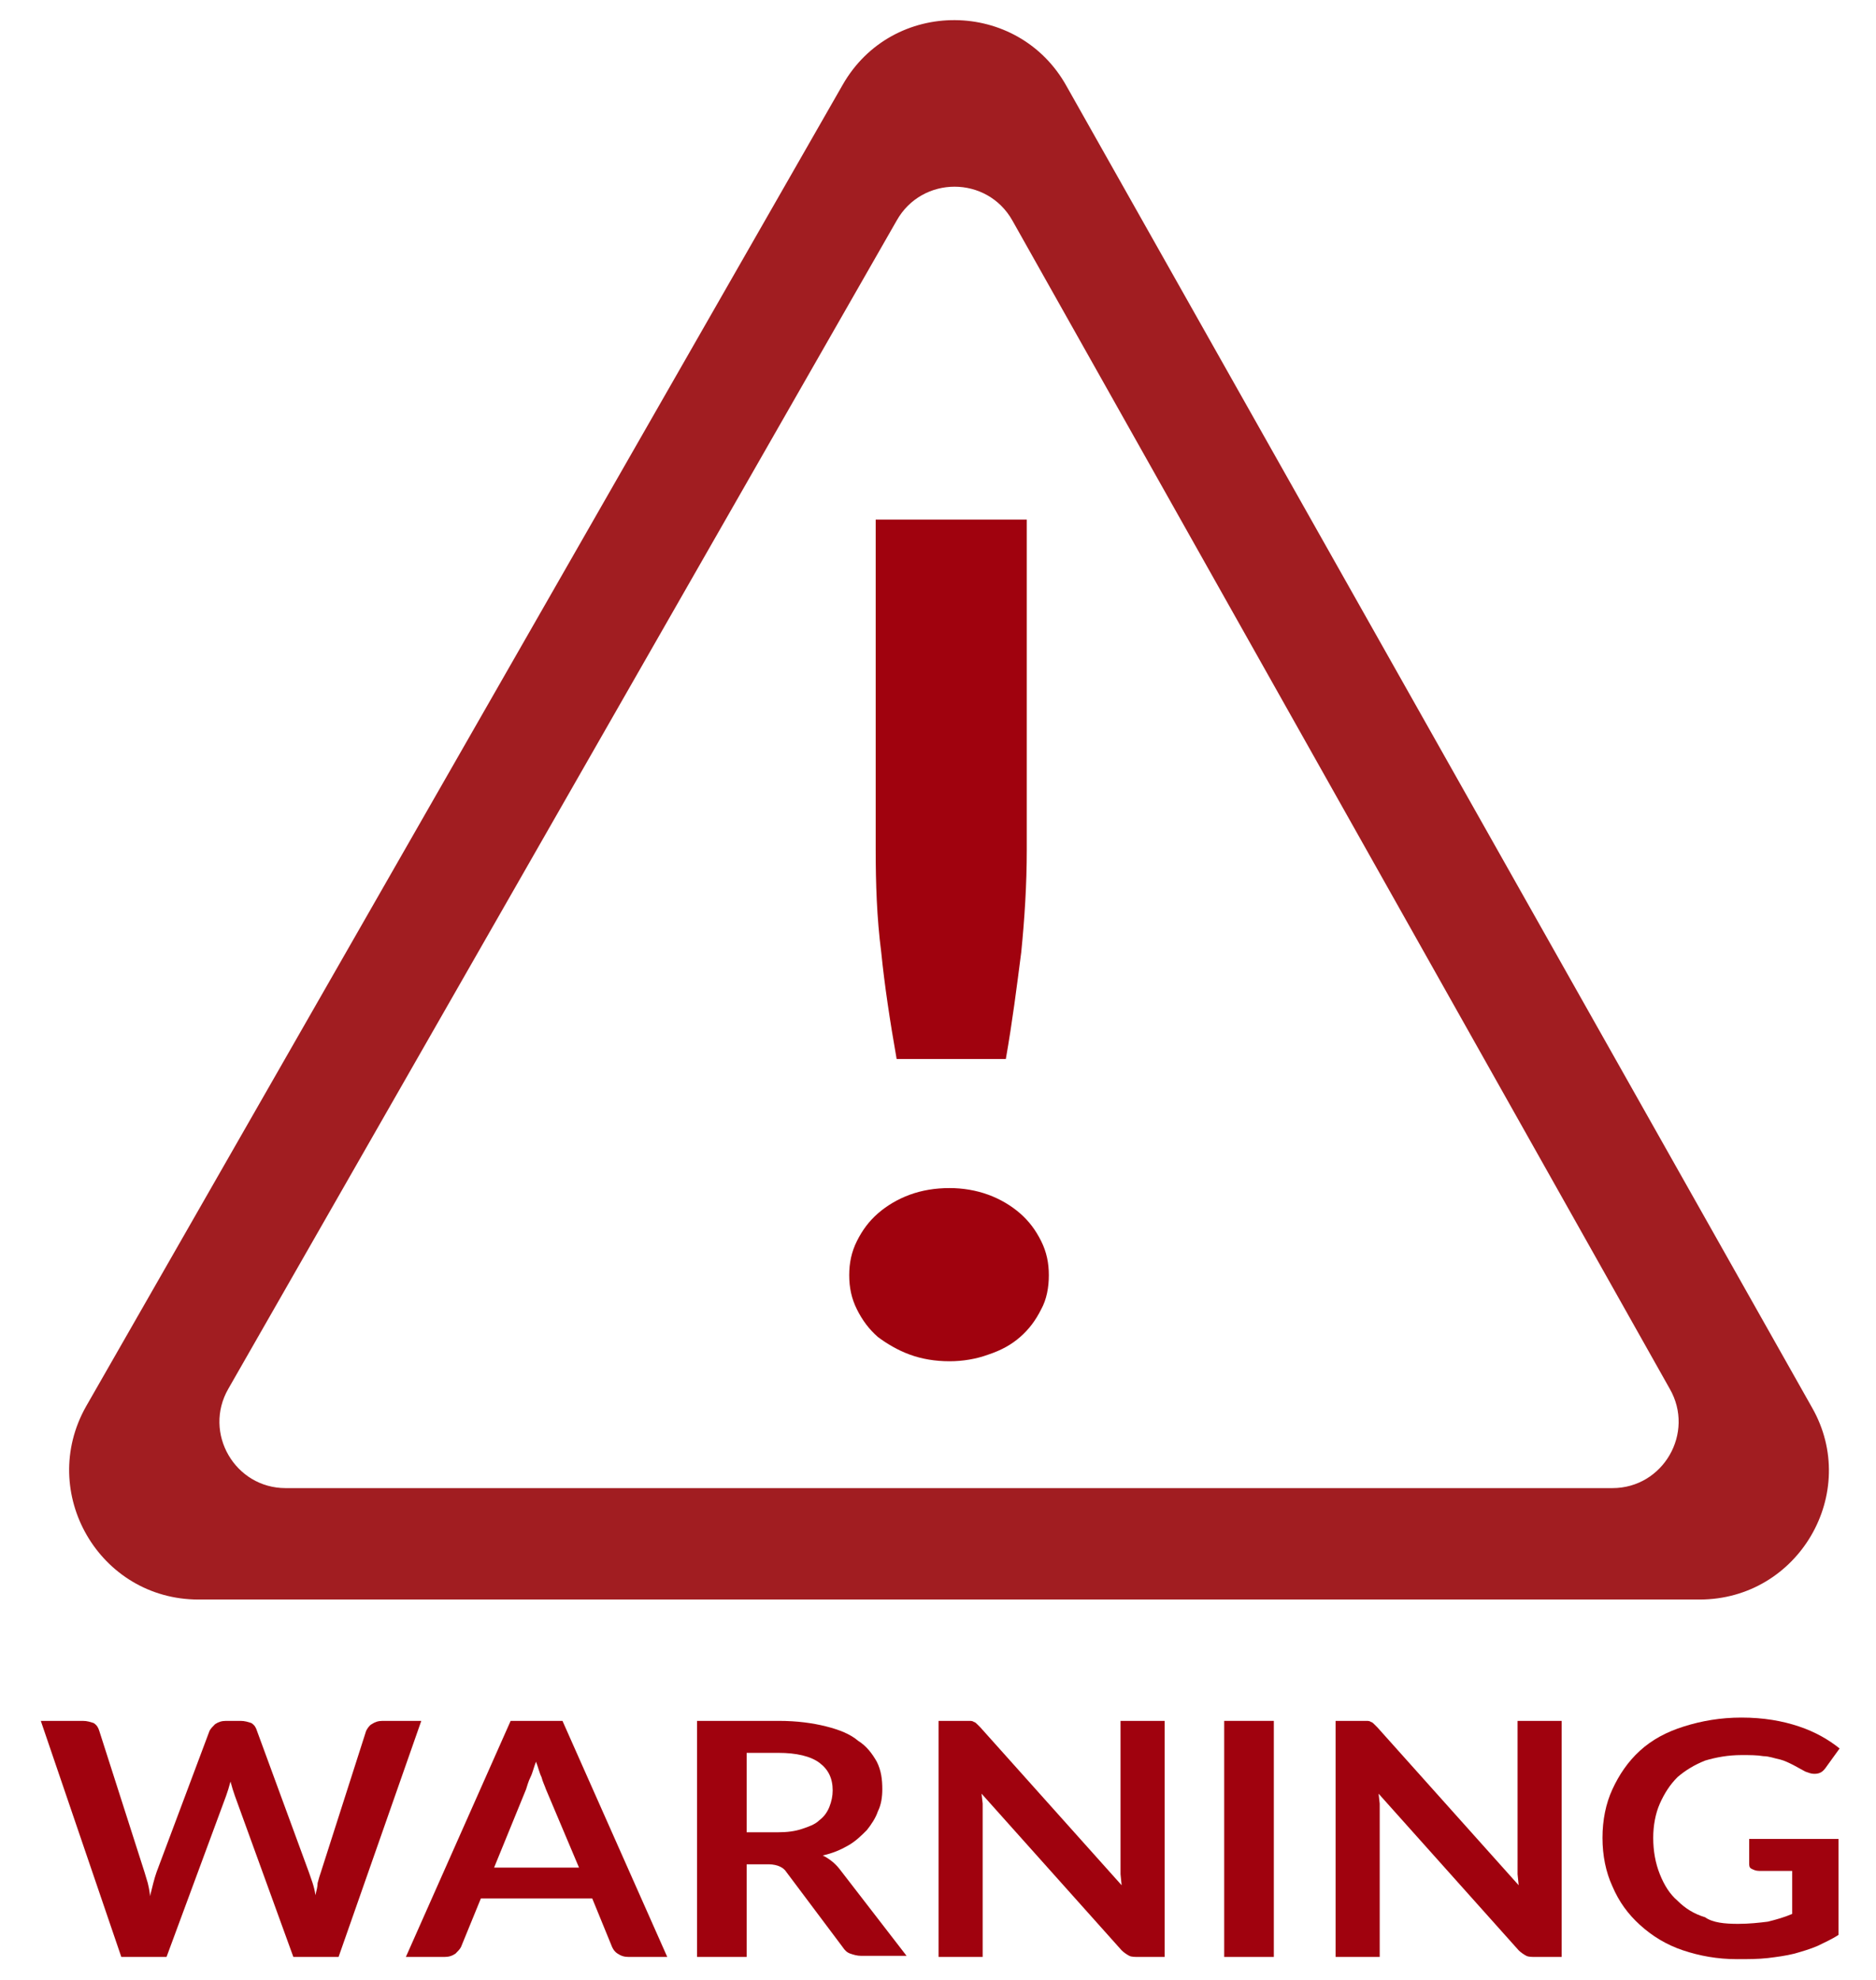 <svg xmlns="http://www.w3.org/2000/svg" width="170.1" height="179.5"><path fill="#A0020E" d="M77 115.6c0-1.1.2-2.1.7-3.1.5-1 1.1-1.8 1.9-2.5.8-.7 1.8-1.3 2.9-1.7 1.1-.4 2.3-.6 3.6-.6 1.2 0 2.4.2 3.5.6 1.1.4 2.1 1 2.9 1.7.8.7 1.4 1.5 1.9 2.5s.7 2 .7 3.1-.2 2.2-.7 3.1c-.5 1-1.1 1.8-1.9 2.5-.8.7-1.7 1.2-2.9 1.6-1.1.4-2.3.6-3.5.6-1.3 0-2.5-.2-3.6-.6-1.1-.4-2.1-1-2.9-1.6-.8-.7-1.4-1.5-1.9-2.5s-.7-2-.7-3.1zm16.1-68.5v29.9c0 3.2-.2 6.3-.5 9.3-.4 3.1-.8 6.3-1.4 9.7h-9.9c-.6-3.4-1.1-6.7-1.4-9.7-.4-3.1-.5-6.2-.5-9.3v-29.9h13.7z"/><path fill="#A0020E" d="M3.7 156h3.8c.4 0 .7.1 1 .2.3.2.4.4.5.7l4.1 12.8.3 1s.2.8.2 1.2l.3-1.2c.1-.4.2-.7.3-1l4.8-12.8c.1-.2.3-.4.5-.6.3-.2.6-.3 1-.3h1.3c.4 0 .7.1 1 .2.3.2.4.4.5.7l4.7 12.8c.2.6.5 1.3.6 2.1.1-.4.2-.8.2-1.1.1-.4.2-.7.3-1l4.1-12.8c.1-.2.3-.5.5-.6.3-.2.6-.3 1-.3h3.5l-7.5 21.4h-4.1l-5.3-14.6-.2-.6-.2-.7-.2.7-.2.6-5.4 14.6h-4.1l-7.3-21.4z"/><path fill="#A0020E" d="M60.5 177.4h-3.5c-.4 0-.7-.1-1-.3-.3-.2-.4-.4-.5-.6l-1.8-4.4h-10.1l-1.8 4.4c-.1.2-.3.4-.5.6-.3.2-.6.3-1 .3h-3.5l9.5-21.4h4.7l9.5 21.4zm-15.7-8.1h7.7l-3-7.1c-.1-.3-.3-.7-.4-1.1-.2-.4-.3-.9-.5-1.4-.2.5-.3 1-.5 1.4-.2.4-.3.8-.4 1.1l-2.9 7.1z"/><path fill="#A0020E" d="M67.7 169v8.4h-4.5v-21.4h7.4c1.7 0 3.1.2 4.3.5 1.2.3 2.2.7 2.9 1.3.8.5 1.3 1.2 1.7 1.9.4.8.5 1.6.5 2.5 0 .7-.1 1.4-.4 2-.2.6-.6 1.2-1 1.7-.5.5-1 1-1.7 1.4-.7.4-1.4.7-2.3.9.6.3 1.1.7 1.5 1.2l6.1 7.9h-4.1c-.4 0-.7-.1-1-.2-.3-.1-.5-.3-.7-.6l-5.1-6.8c-.2-.3-.4-.4-.6-.5-.2-.1-.6-.2-1-.2h-2zm0-2.9h2.8c.9 0 1.6-.1 2.2-.3.6-.2 1.2-.4 1.6-.8.4-.3.7-.7.9-1.2.2-.5.3-1 .3-1.5 0-1.1-.4-1.9-1.2-2.5-.8-.6-2.1-.9-3.7-.9h-2.9v7.2z"/><path fill="#A0020E" d="M87.9 156c.1 0 .3 0 .4.1.1 0 .2.1.3.2l.3.3 12.8 14.3-.1-1v-13.9h4v21.4h-2.3c-.4 0-.7 0-.9-.1s-.5-.3-.7-.5l-12.7-14.2.1.9v13.9h-4v-21.4h2.8z"/><path fill="#A0020E" d="M115.5 177.4h-4.5v-21.4h4.5v21.4z"/><path fill="#A0020E" d="M123.9 156c.1 0 .3 0 .4.1.1 0 .2.1.3.2l.3.3 12.8 14.3-.1-1v-13.9h4v21.4h-2.3c-.4 0-.7 0-.9-.1-.2-.1-.5-.3-.7-.5l-12.7-14.2.1.9v13.9h-4v-21.4h2.8z"/><path fill="#A0020E" d="M157.6 174.4c1 0 1.9-.1 2.7-.2.8-.2 1.5-.4 2.2-.7v-3.9h-3c-.3 0-.5-.1-.7-.2-.2-.1-.2-.3-.2-.5v-2.2h8.1v8.7c-.6.4-1.3.7-1.9 1-.7.3-1.4.5-2.1.7-.8.2-1.6.3-2.4.4-.9.1-1.8.1-2.8.1-1.8 0-3.4-.3-4.9-.8-1.5-.5-2.8-1.3-3.9-2.3s-1.9-2.1-2.5-3.5c-.6-1.3-.9-2.8-.9-4.4 0-1.6.3-3.1.9-4.4.6-1.3 1.4-2.5 2.5-3.5s2.4-1.7 4-2.2c1.6-.5 3.3-.8 5.2-.8 2 0 3.7.3 5.2.8s2.7 1.2 3.7 2l-1.3 1.8c-.3.4-.6.5-1 .5-.3 0-.5-.1-.8-.2l-1.1-.6c-.4-.2-.8-.4-1.2-.5-.5-.1-1-.3-1.5-.3-.6-.1-1.2-.1-2-.1-1.2 0-2.3.2-3.3.5-1 .4-1.8.9-2.5 1.5-.7.7-1.2 1.5-1.6 2.4-.4.9-.6 2-.6 3.1 0 1.2.2 2.3.6 3.3.4 1 .9 1.8 1.6 2.4.7.7 1.5 1.2 2.5 1.5.7.5 1.8.6 3 .6z"/><path fill="#A11D21" d="M154.1 145h-136.1c-9 0-14.6-9.7-10.2-17.5l68.6-119.8c4.5-7.9 15.9-7.8 20.3.1l67.6 119.8c4.4 7.7-1.2 17.4-10.2 17.4m-128.2-10.1h120.3c4.6 0 7.5-5 5.2-9l-59.6-105.9c-2.3-4.1-8.2-4.1-10.5 0l-60.6 105.9c-2.3 4 .6 9 5.2 9"/></svg>